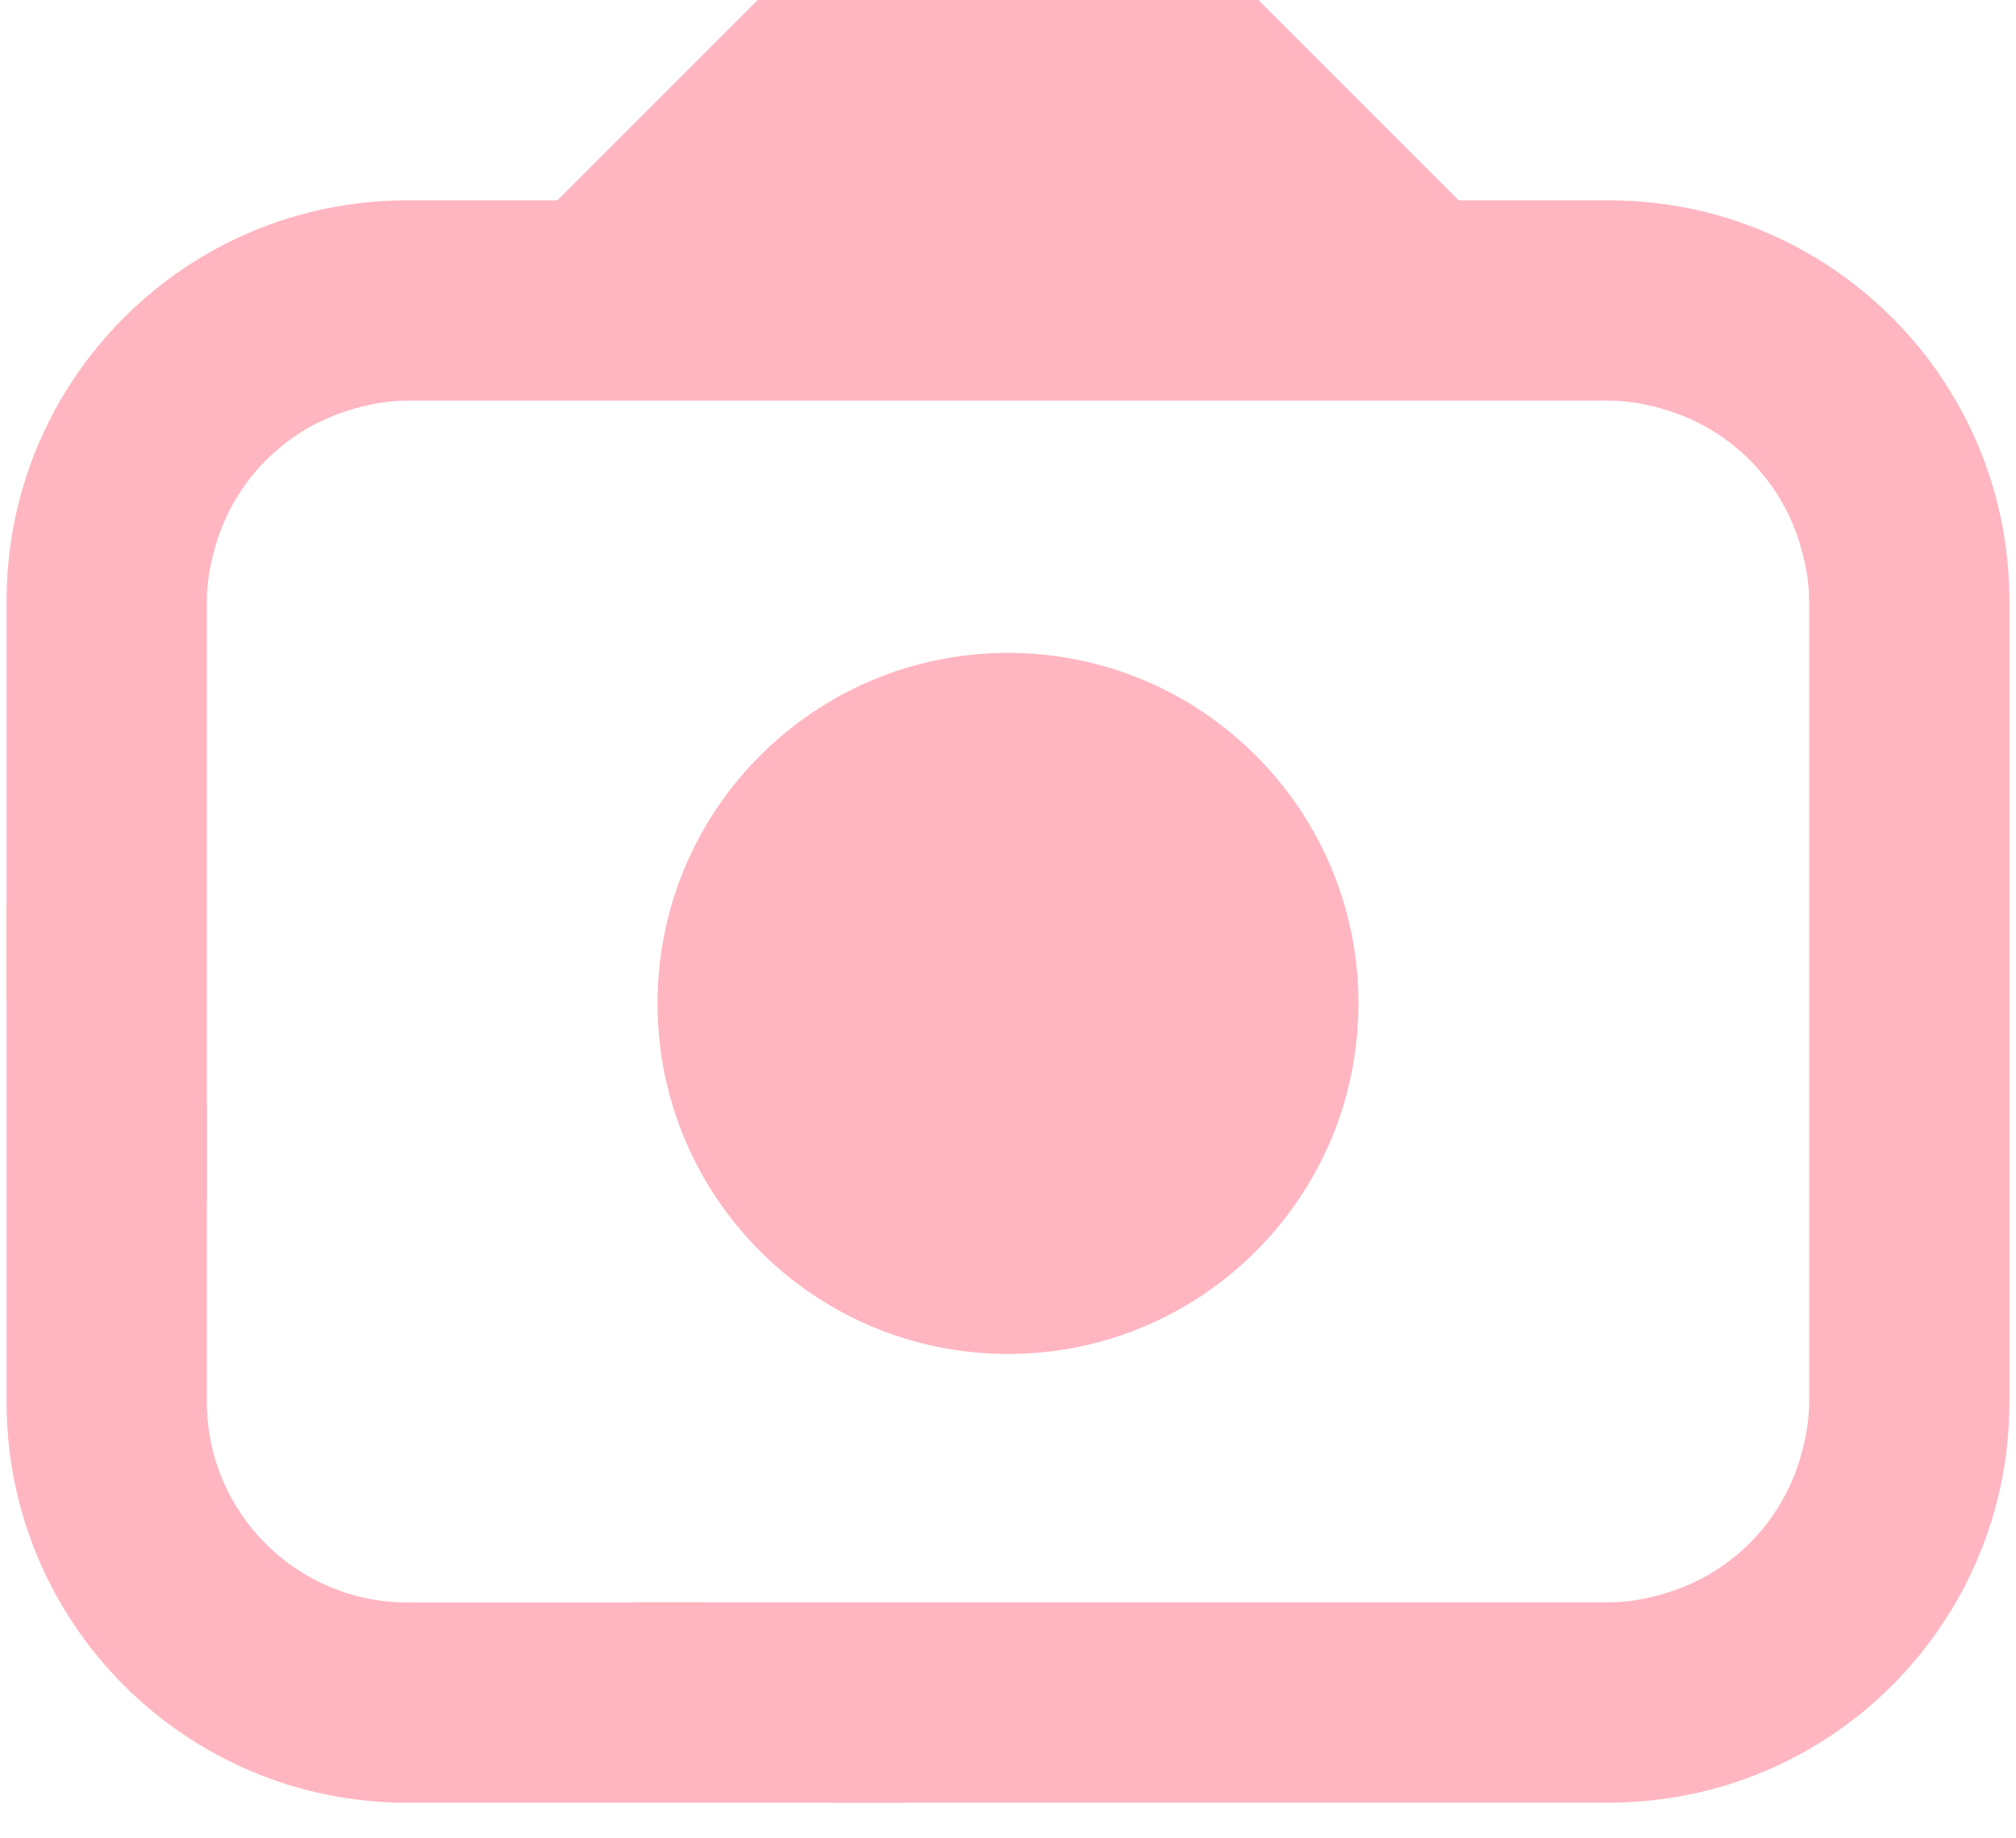 <svg width="34" height="31" viewBox="0 0 34 31" fill="none" xmlns="http://www.w3.org/2000/svg">
<path d="M17 22.832C20.264 22.832 22.911 20.186 22.911 16.921C22.911 13.656 20.264 11.01 17 11.01C13.735 11.01 11.089 13.656 11.089 16.921C11.089 20.186 13.735 22.832 17 22.832Z" fill="#FFB6C1"/>
<path d="M30.511 10.133V23.644C30.511 24.001 30.439 24.339 30.338 24.662C30.006 25.701 29.192 26.516 28.153 26.847C27.83 26.95 27.492 27.02 27.135 27.02H10.667L14.044 30.398H27.133C28.066 30.398 28.955 30.208 29.764 29.868C30.572 29.526 31.301 29.032 31.911 28.42C32.217 28.114 32.493 27.78 32.736 27.419C33.222 26.701 33.572 25.882 33.752 25.004C33.842 24.565 33.889 24.109 33.889 23.642V12.667L32.622 8.656L30.338 9.116C30.439 9.439 30.511 9.777 30.511 10.133Z" fill="#FFB6C1"/>
<path d="M3.489 10.133C3.489 9.777 3.561 9.439 3.662 9.116C3.993 8.077 4.808 7.262 5.847 6.931C6.172 6.827 6.51 6.756 6.867 6.756H27.133C27.49 6.756 27.828 6.827 28.151 6.929L28.189 4.433L24.6 3.378L21.222 0H12.778L9.4 3.378H6.867C3.136 3.378 0.111 6.403 0.111 10.133V16.889L3.489 20.267V10.133Z" fill="#FFB6C1"/>
<path d="M27.133 3.378H24.6L28.153 6.931C28.413 7.013 28.657 7.127 28.886 7.266C29.341 7.545 29.724 7.927 30.002 8.383C30.142 8.611 30.256 8.856 30.338 9.116L33.889 12.667V10.133C33.889 6.403 30.864 3.378 27.133 3.378Z" fill="#FFB6C1"/>
<path d="M6.867 30.4H15.288L11.91 27.022H6.867C5.005 27.022 3.489 25.506 3.489 23.644V18.601L0.111 15.223V23.644C0.111 27.375 3.136 30.4 6.867 30.4Z" fill="#FFB6C1"/>
</svg>